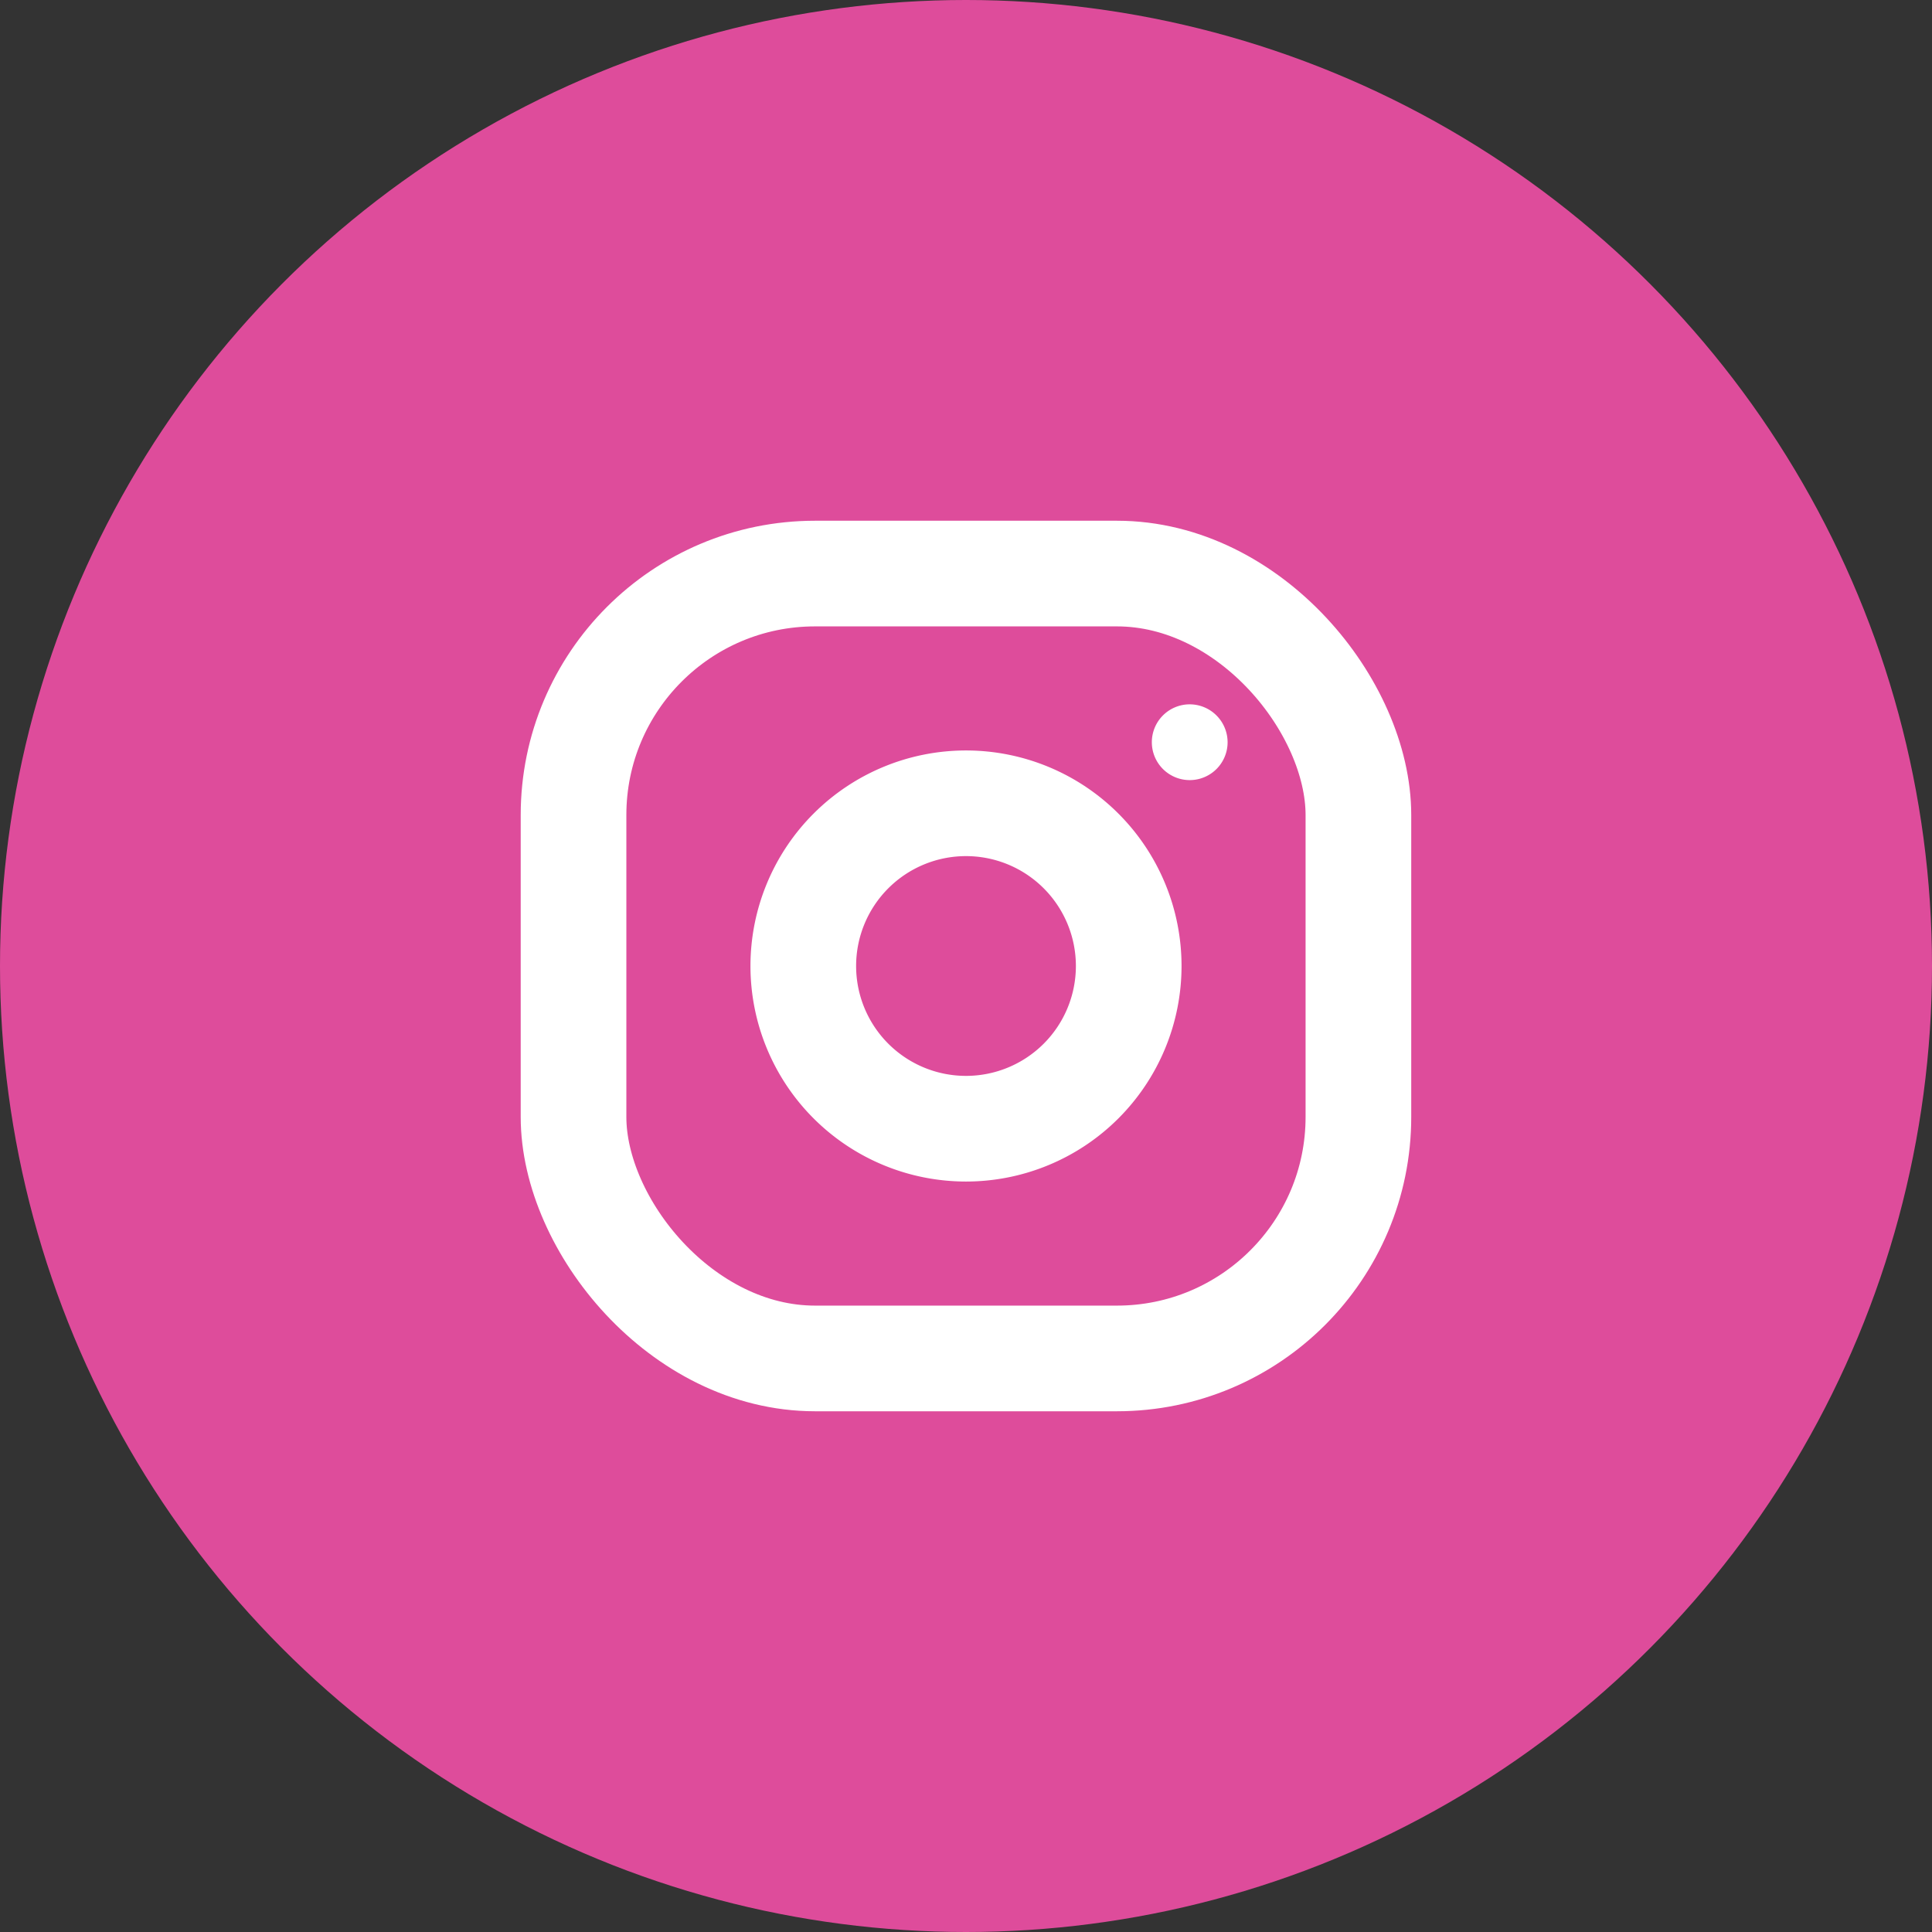 <svg xmlns="http://www.w3.org/2000/svg" xmlns:xlink="http://www.w3.org/1999/xlink" width="64" height="64" viewBox="0 0 64 64">
  <rect x="0" y="0" width="64" height="64" fill="#333333" stroke="none"/>
  <defs>
    <clipPath id="clip-path">
      <rect id="Rectangle_4763" data-name="Rectangle 4763" width="36" height="36" transform="translate(-0.033 -0.033)" fill="none" stroke="#fff" stroke-width="1"/>
    </clipPath>
  </defs>
  <g id="Group_5409" data-name="Group 5409" transform="translate(-554 -10697)">
    <circle id="Ellipse_77" data-name="Ellipse 77" cx="32" cy="32" r="32" transform="translate(554 10697)" fill="#de4c9b"/>
    <g id="Group_5405" data-name="Group 5405" transform="translate(568.033 10711.033)">
      <g id="Group_5404" data-name="Group 5404" clip-path="url(#clip-path)">
        <rect id="Rectangle_4762" data-name="Rectangle 4762" width="26" height="26" rx="8" transform="translate(4.966 4.967)" fill="none" stroke="#fff" stroke-linecap="round" stroke-linejoin="round" stroke-width="3.5"/>
        <path id="Path_5461" data-name="Path 5461" d="M17.117,6.712a.505.505,0,1,0,.506.506.508.508,0,0,0-.506-.506" transform="translate(8.26 3.337)" fill="none" stroke="#fff" stroke-linecap="round" stroke-linejoin="round" stroke-width="1.5"/>
        <path id="Path_5462" data-name="Path 5462" d="M5.39,0A5.39,5.39,0,1,1,0,5.39,5.39,5.39,0,0,1,5.39,0Z" transform="translate(12.577 12.577)" fill="none" stroke="#fff" stroke-linecap="round" stroke-width="3.5"/>
      </g>
    </g>
  </g>
</svg>
